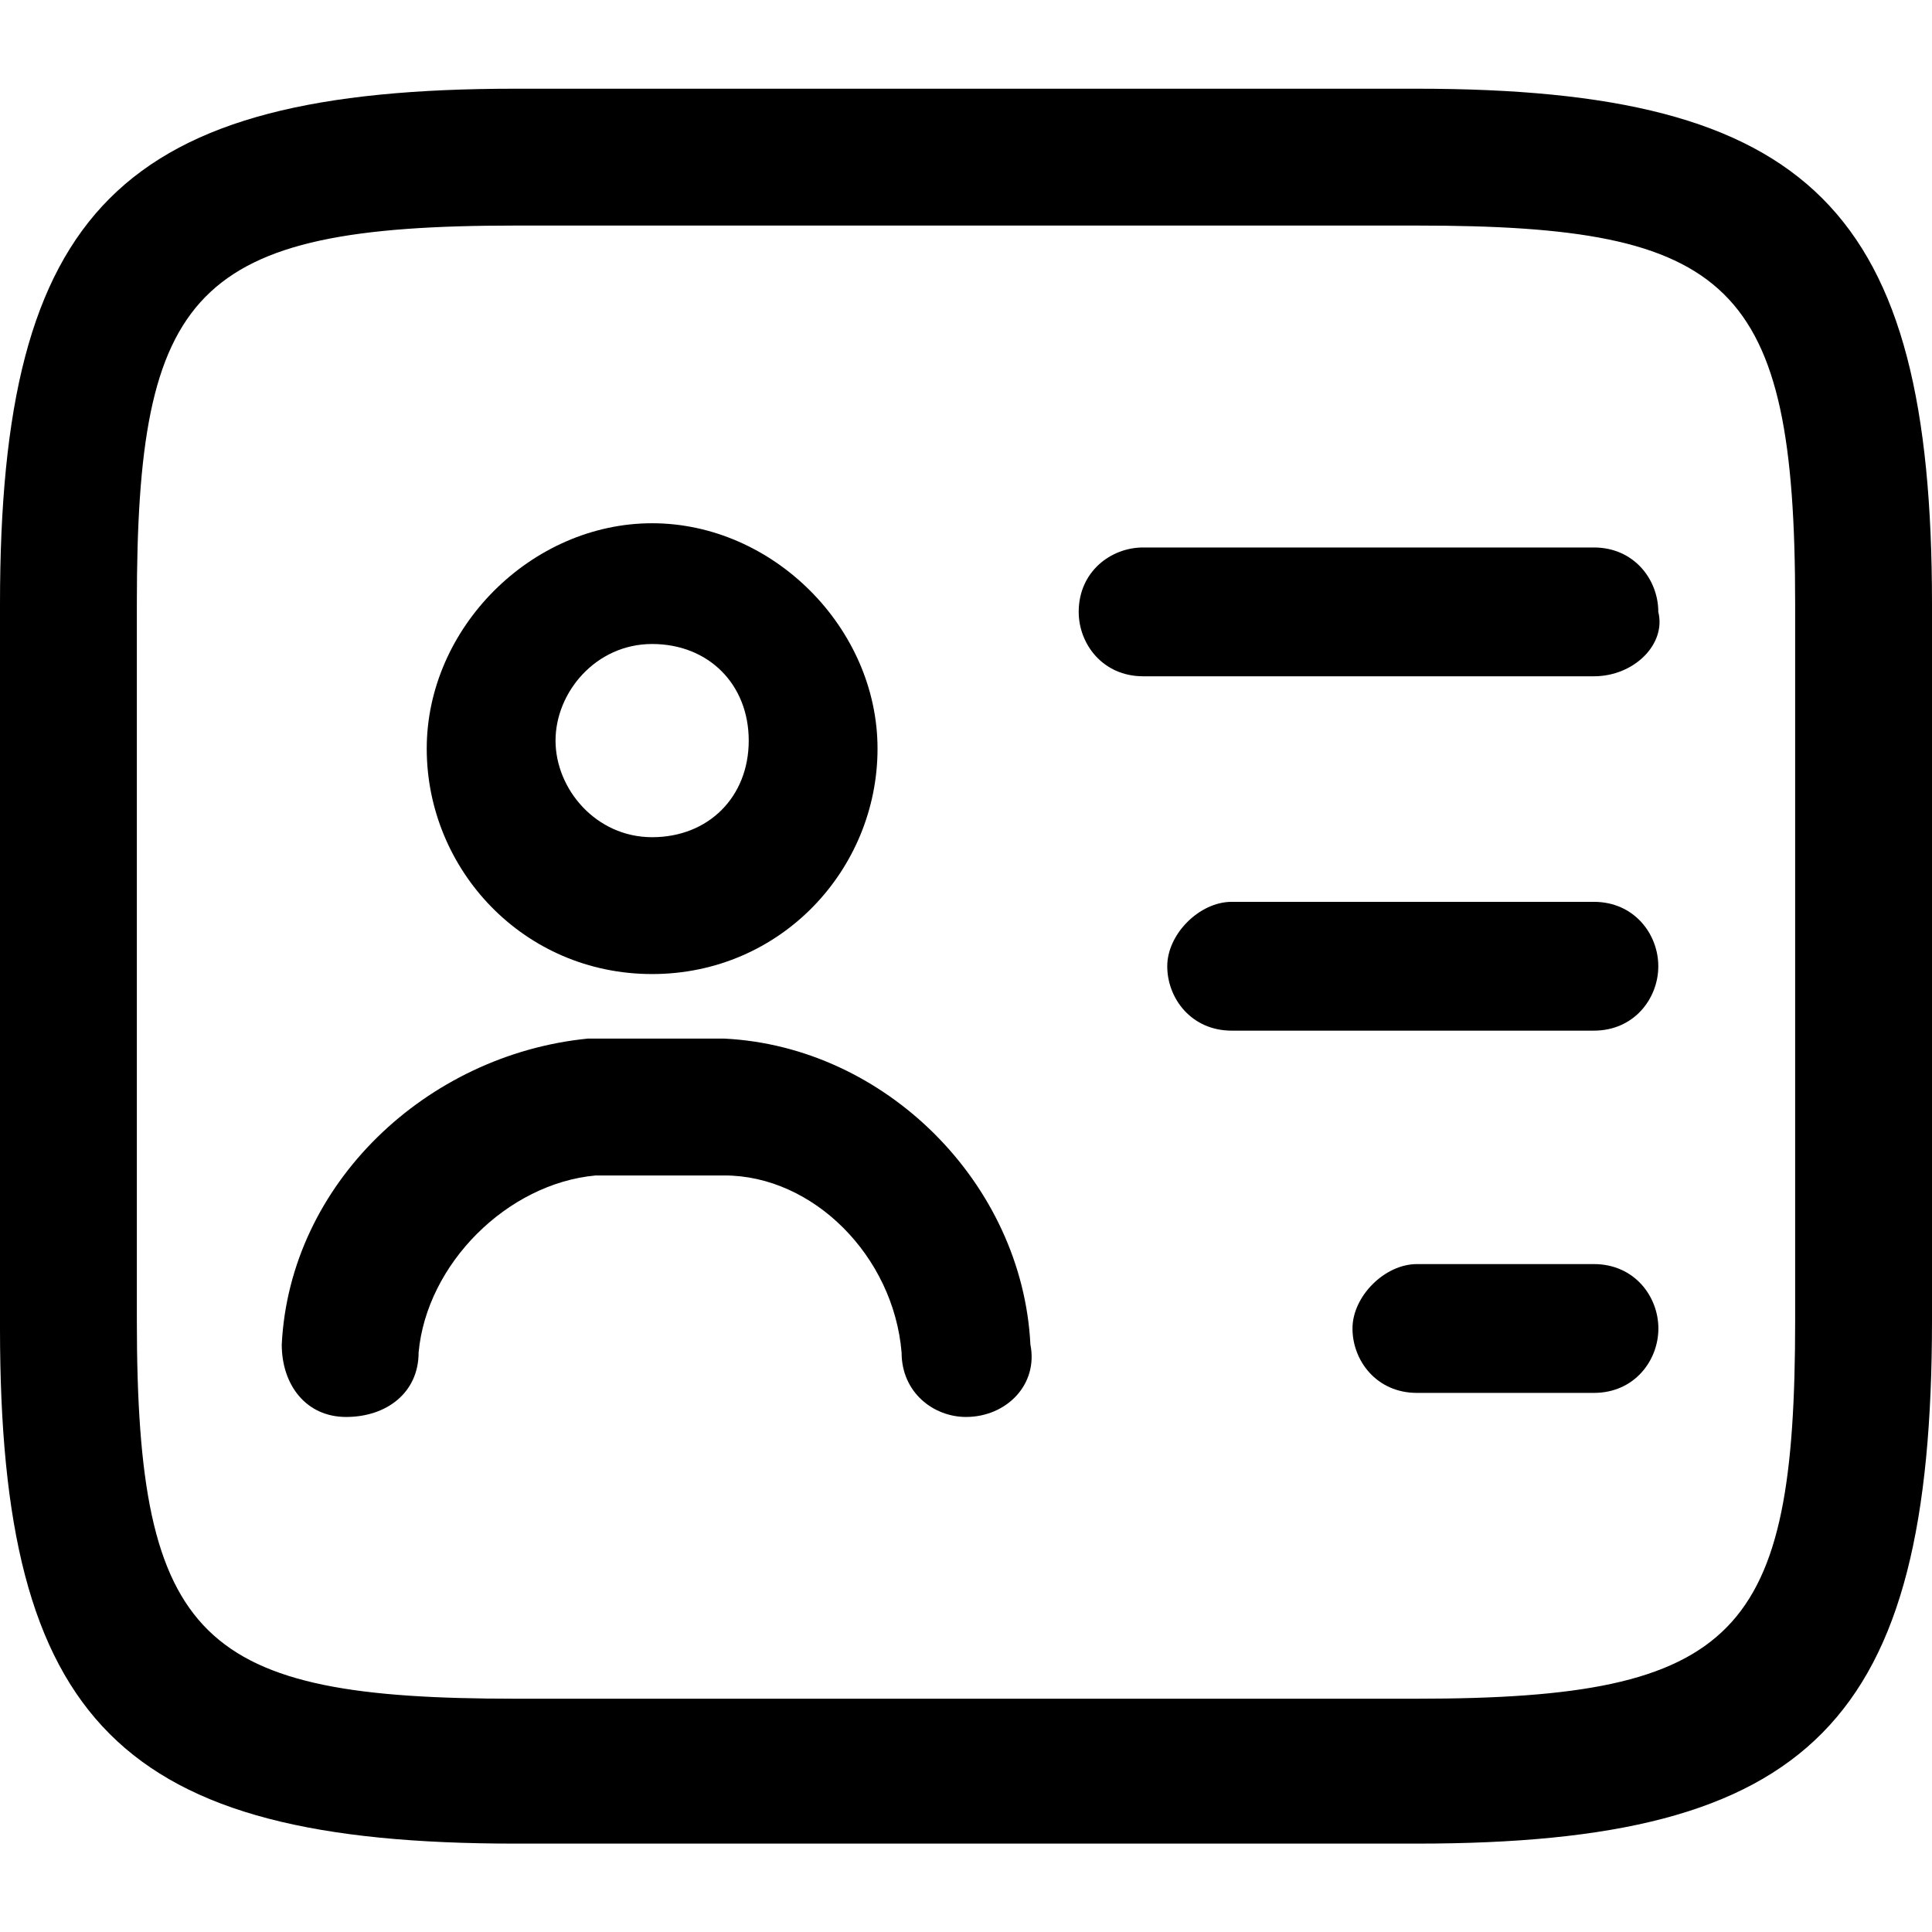<svg width="24" height="24" viewBox="0 0 24 24" fill="none" xmlns="http://www.w3.org/2000/svg">
<path d="M17.6 22.902H6.4C1.5 22.902 0 21.402 0 16.502V7.502C0 2.602 1.5 1.102 6.4 1.102H17.6C22.5 1.102 24 2.602 24 7.502V16.402C24 21.402 22.5 22.902 17.6 22.902ZM6.4 2.802C2.4 2.802 1.7 3.602 1.7 7.502V16.402C1.7 20.402 2.5 21.102 6.4 21.102H17.6C21.6 21.102 22.3 20.302 22.3 16.402V7.502C22.3 3.502 21.5 2.802 17.6 2.802H6.4Z" fill="black"/>
<path d="M19.8 8.401H14.2C13.7 8.401 13.4 8.001 13.4 7.601C13.4 7.101 13.8 6.801 14.2 6.801H19.8C20.3 6.801 20.6 7.201 20.6 7.601C20.7 8.001 20.3 8.401 19.8 8.401Z" fill="black"/>
<path d="M19.8 12.803H15.3C14.8 12.803 14.5 12.403 14.5 12.003C14.5 11.603 14.9 11.203 15.3 11.203H19.8C20.3 11.203 20.6 11.603 20.6 12.003C20.6 12.403 20.3 12.803 19.8 12.803Z" fill="black"/>
<path d="M19.801 17.303H17.601C17.101 17.303 16.801 16.903 16.801 16.503C16.801 16.103 17.201 15.703 17.601 15.703H19.801C20.301 15.703 20.601 16.103 20.601 16.503C20.601 16.903 20.301 17.303 19.801 17.303Z" fill="black"/>
<path d="M8.101 12.1C6.501 12.1 5.301 10.8 5.301 9.3C5.301 7.8 6.601 6.5 8.101 6.5C9.601 6.5 10.901 7.8 10.901 9.3C10.901 10.8 9.701 12.1 8.101 12.1ZM8.101 8C7.401 8 6.901 8.6 6.901 9.2C6.901 9.8 7.401 10.4 8.101 10.4C8.801 10.4 9.301 9.9 9.301 9.2C9.301 8.5 8.801 8 8.101 8Z" fill="black"/>
<path d="M12 17.602C11.6 17.602 11.2 17.302 11.2 16.802C11.1 15.602 10.1 14.602 9 14.602H7.4C6.3 14.702 5.3 15.702 5.2 16.802C5.2 17.302 4.8 17.602 4.3 17.602C3.8 17.602 3.5 17.202 3.5 16.702C3.6 14.702 5.3 13.102 7.3 12.902H9C11 13.002 12.7 14.702 12.8 16.702C12.9 17.202 12.5 17.602 12 17.602Z" fill="black"/>
</svg>
